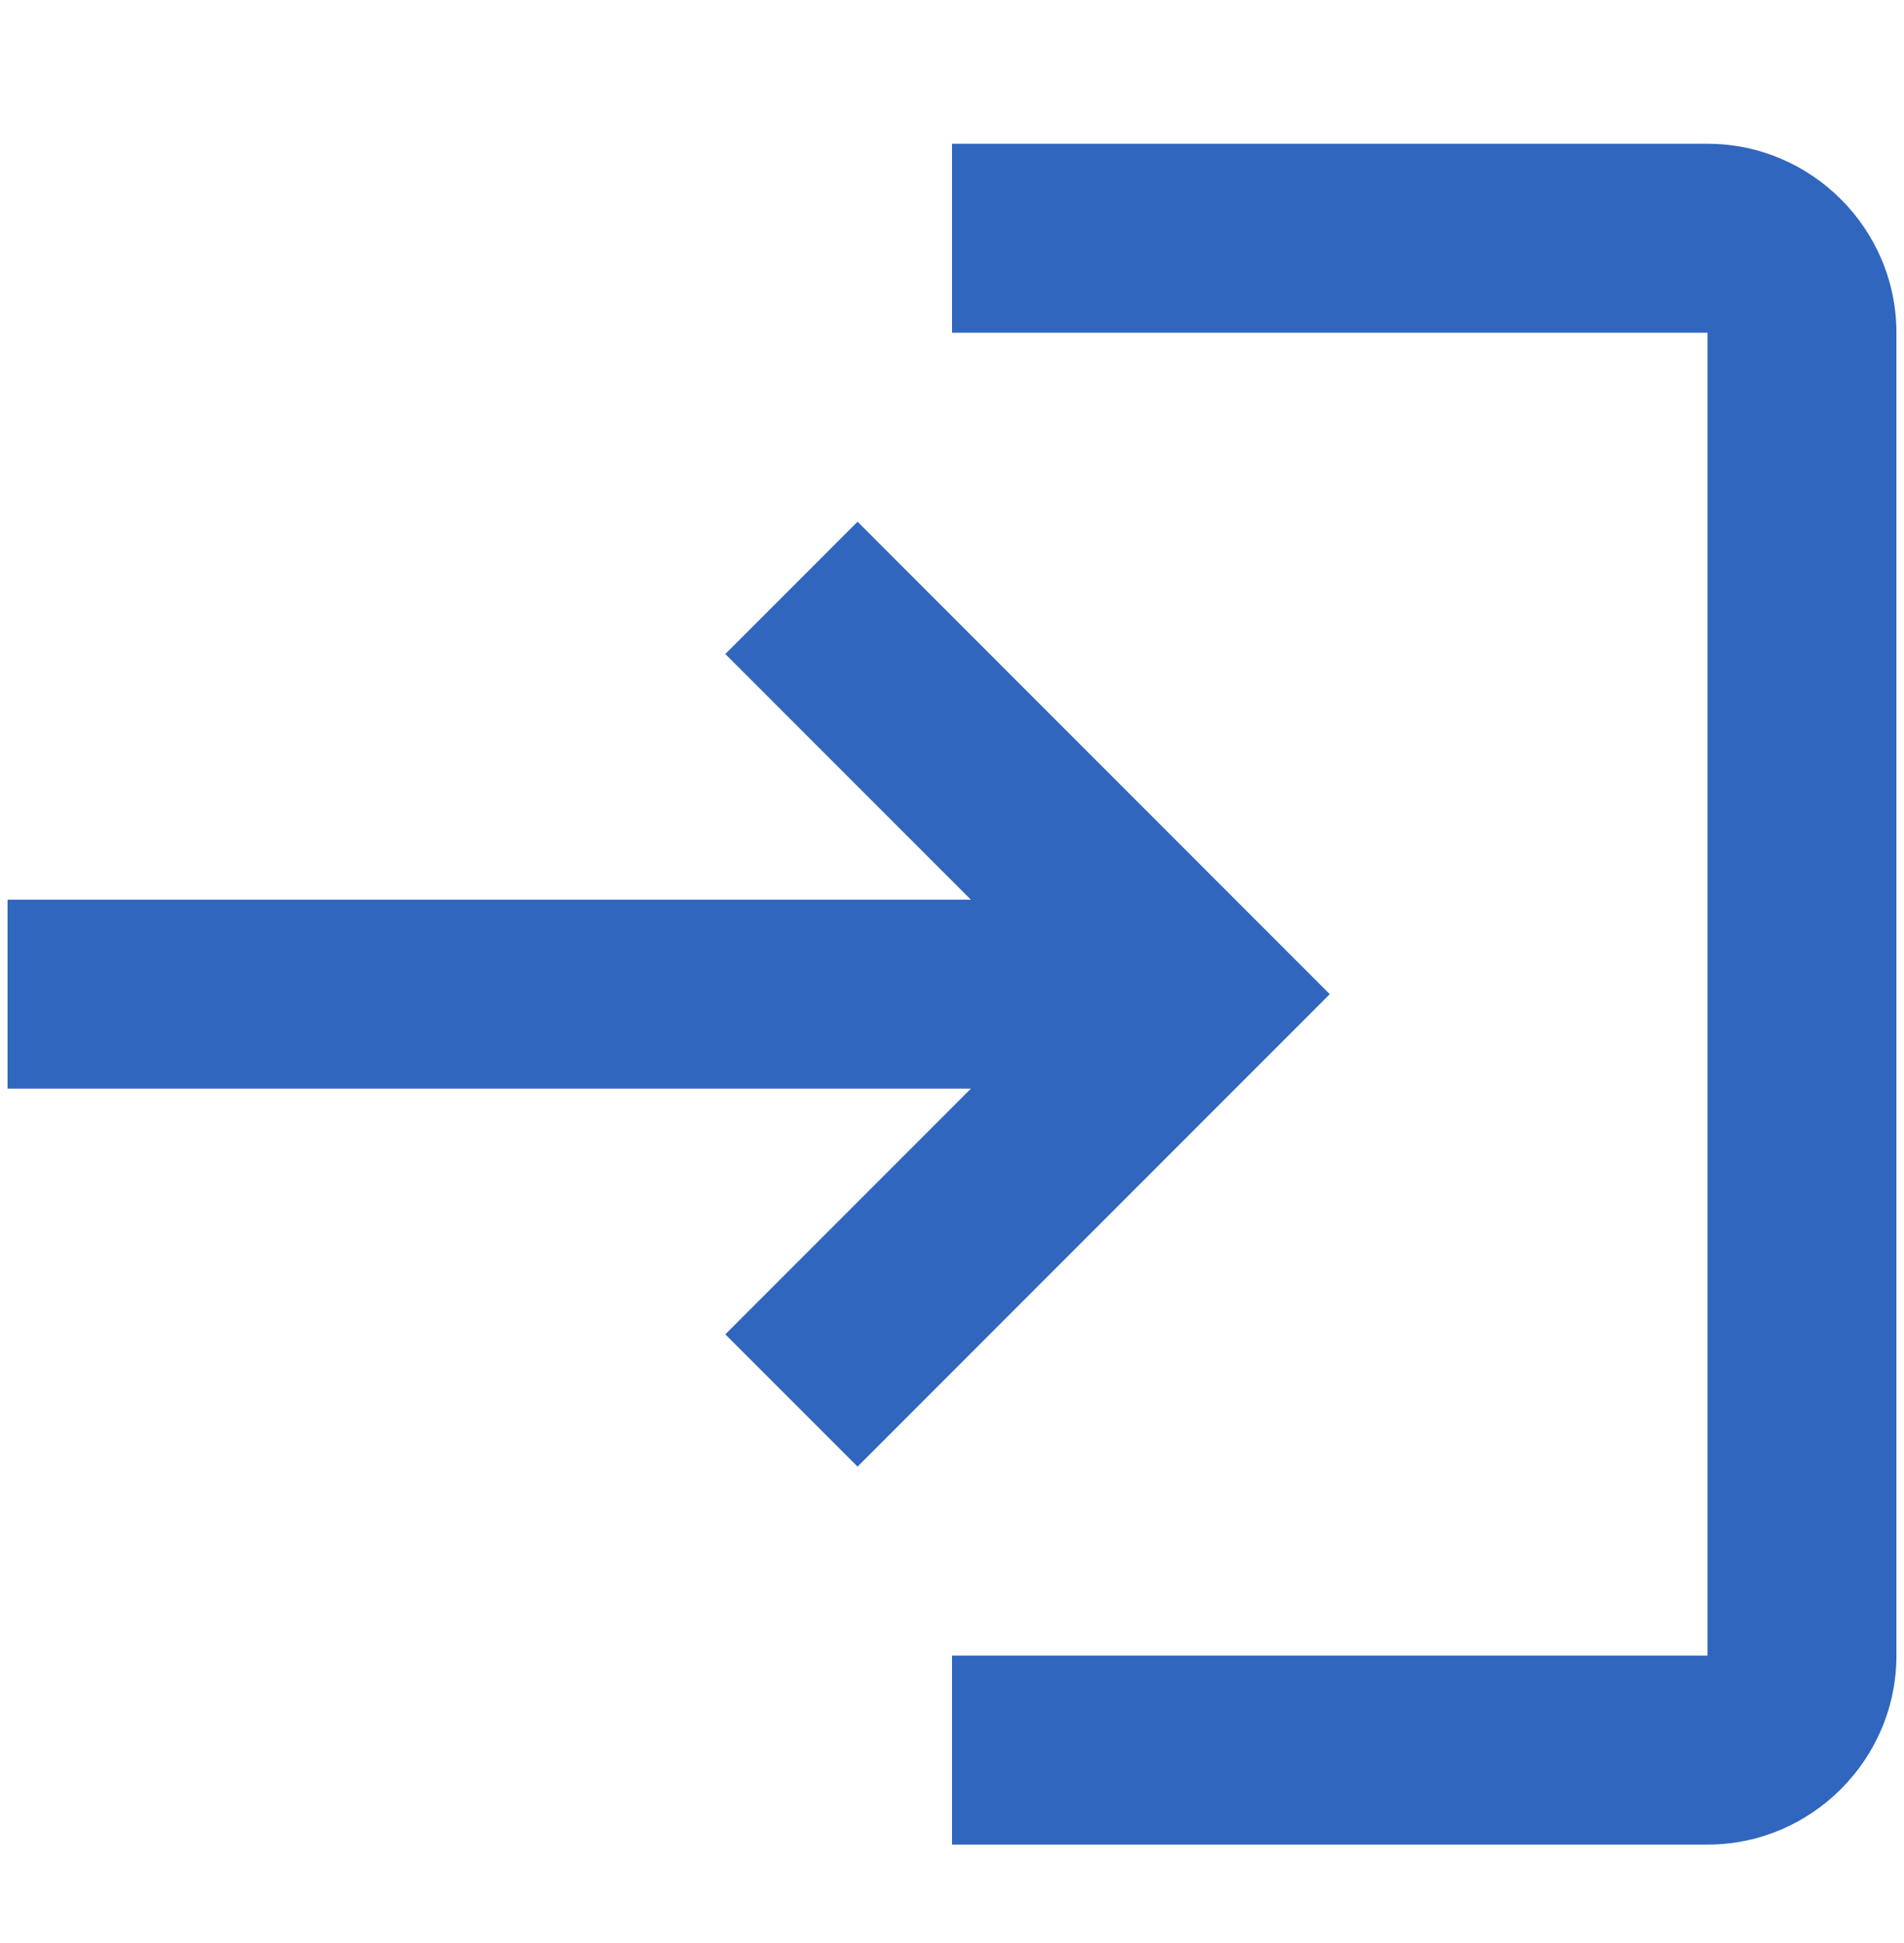 <svg width="50" height="51" viewBox="0 0 50 51" fill="none" xmlns="http://www.w3.org/2000/svg">
<path d="M22.52 13.694L19.047 17.167L25.496 23.615H0.198V28.575H25.496L19.047 35.024L22.52 38.496L34.92 26.095L22.52 13.694ZM44.841 43.456H25V48.417H44.841C47.569 48.417 49.801 46.184 49.801 43.456V8.734C49.801 6.006 47.569 3.774 44.841 3.774H25V8.734H44.841V43.456Z" fill="#3066BE"/>
</svg>
